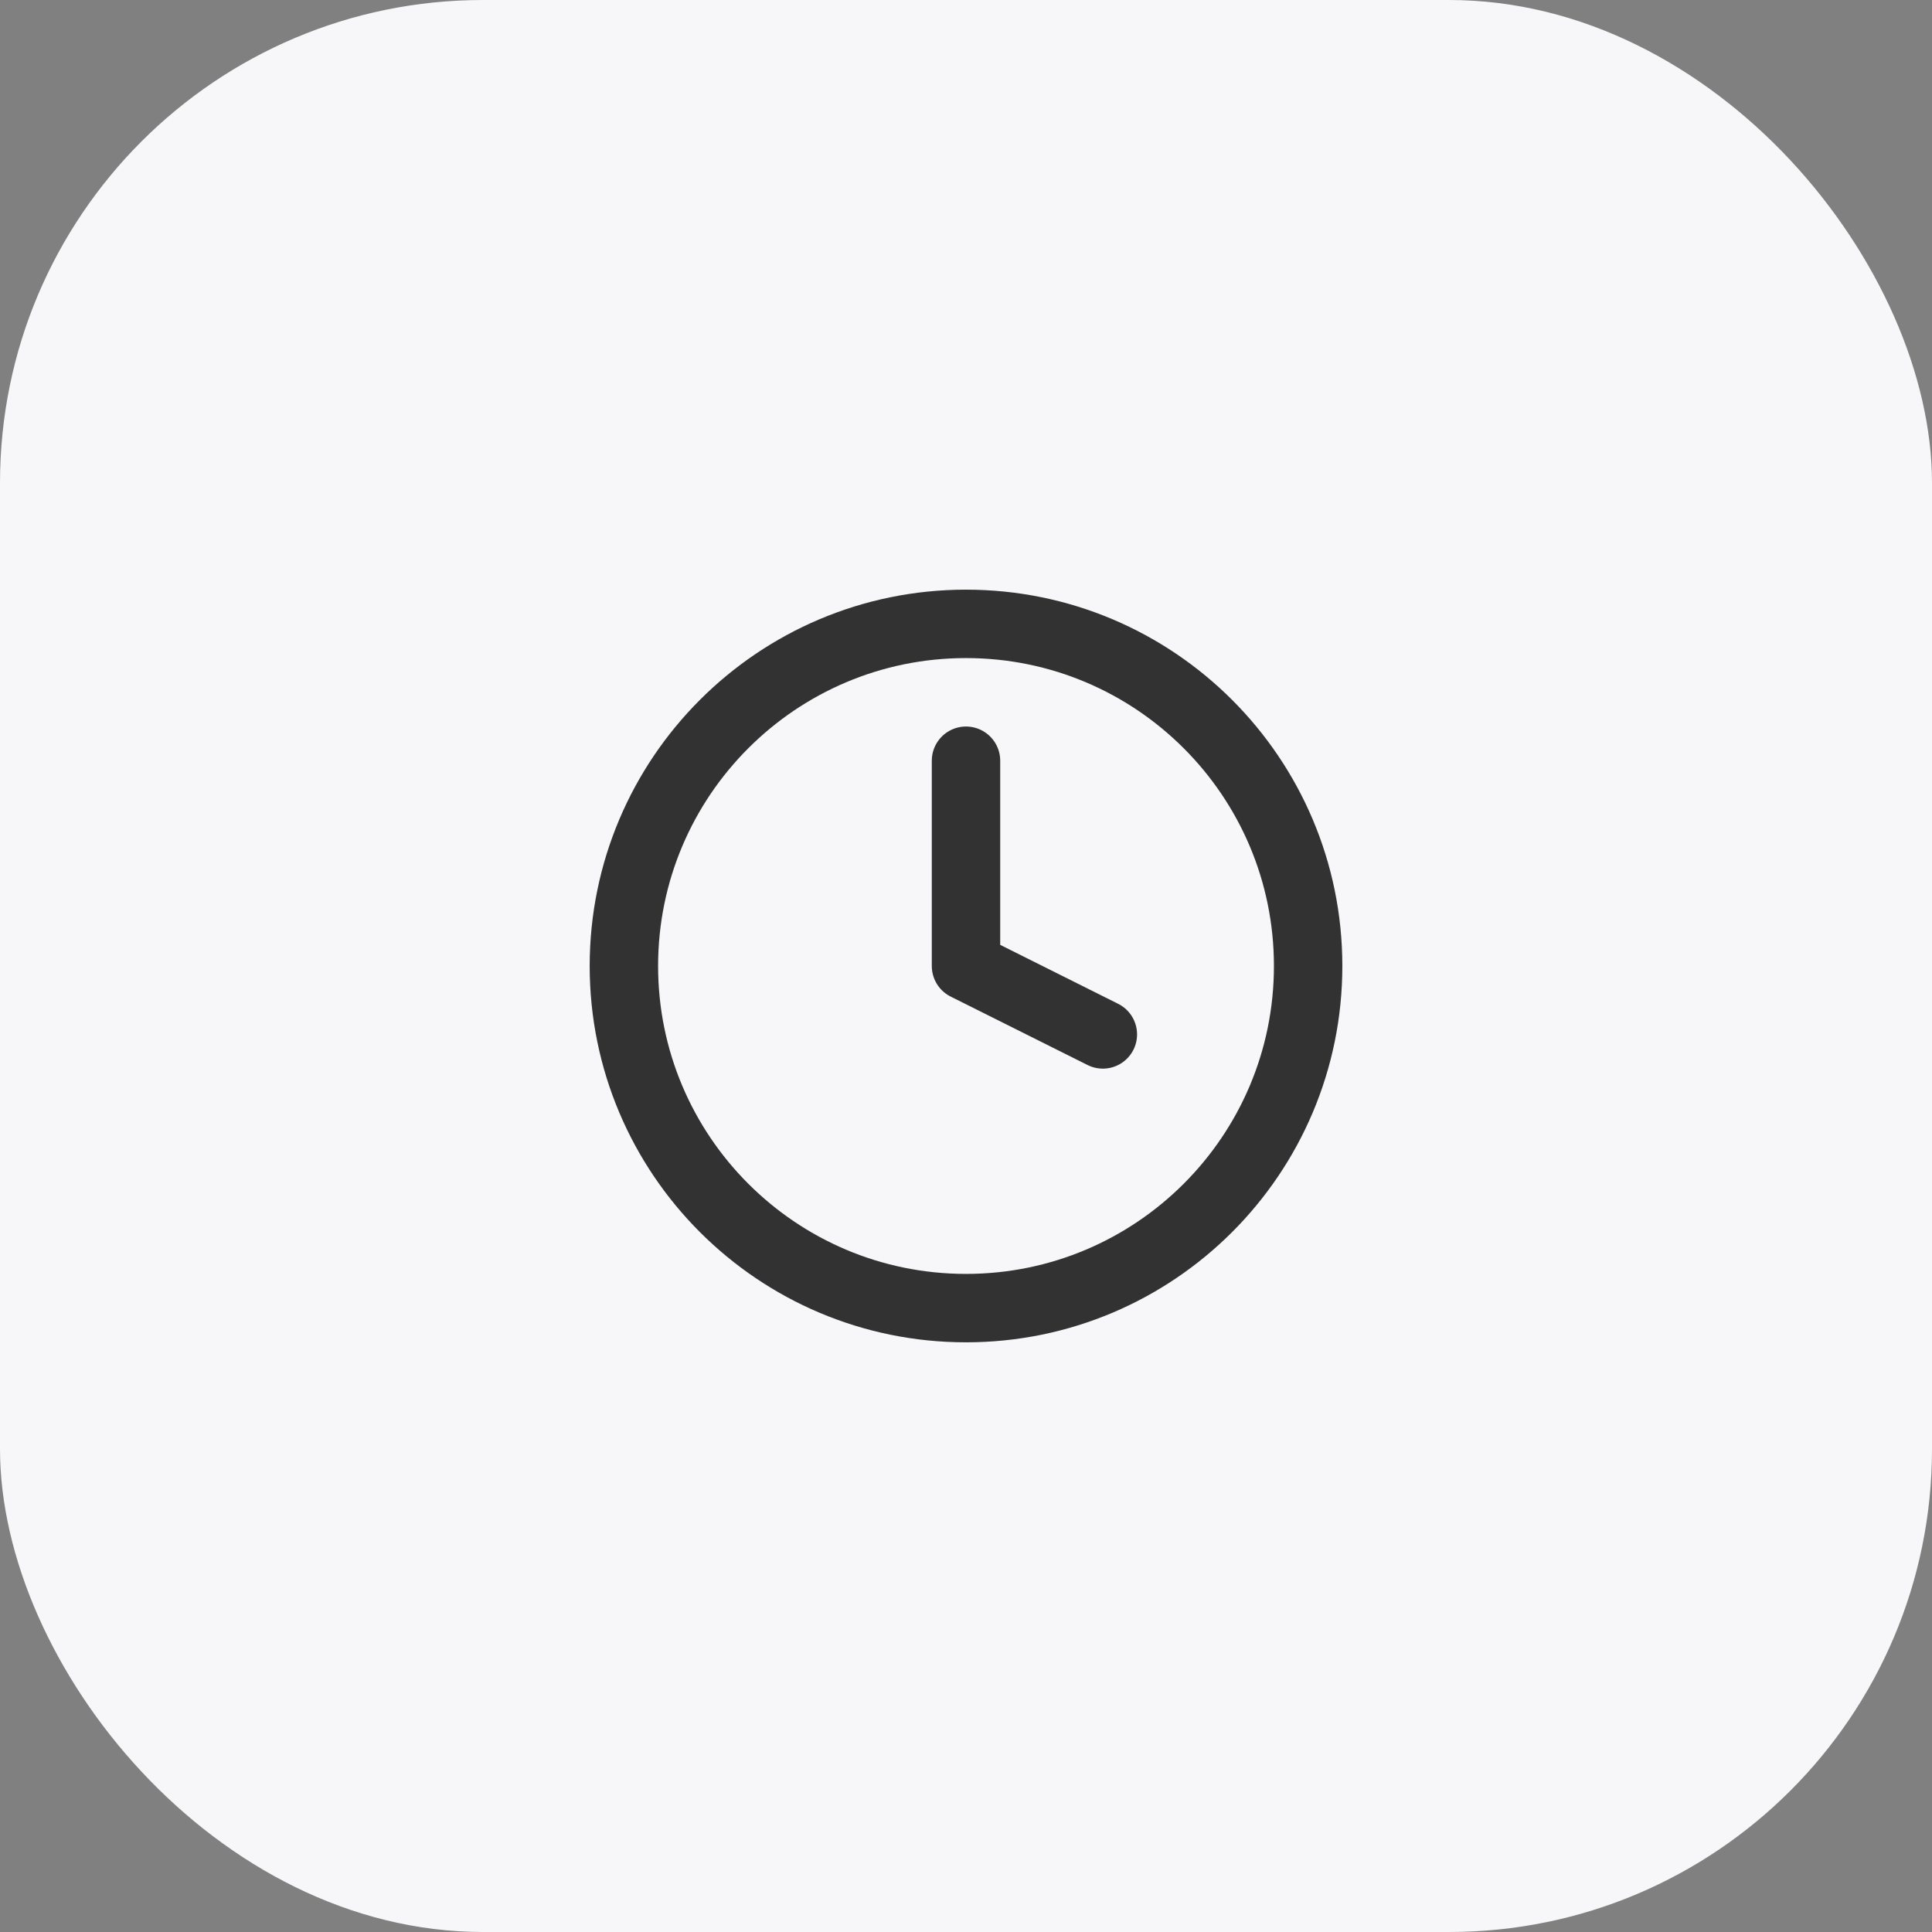 <svg width="80" height="80" viewBox="0 0 80 80" fill="none" xmlns="http://www.w3.org/2000/svg">
<rect x="0" y="0" width="80" height="80" fill="#808080" stroke="none"/>
<rect width="80" height="80" rx="20" fill="#F7F7FA"/>
<path d="M40 31.5V40L45.667 42.833M54.167 40C54.167 47.824 47.824 54.166 40 54.166C32.176 54.166 25.834 47.824 25.834 40C25.834 32.176 32.176 25.833 40 25.833C47.824 25.833 54.167 32.176 54.167 40Z" stroke="#323232" stroke-width="2.833" stroke-linecap="round" stroke-linejoin="round"/>
</svg>
